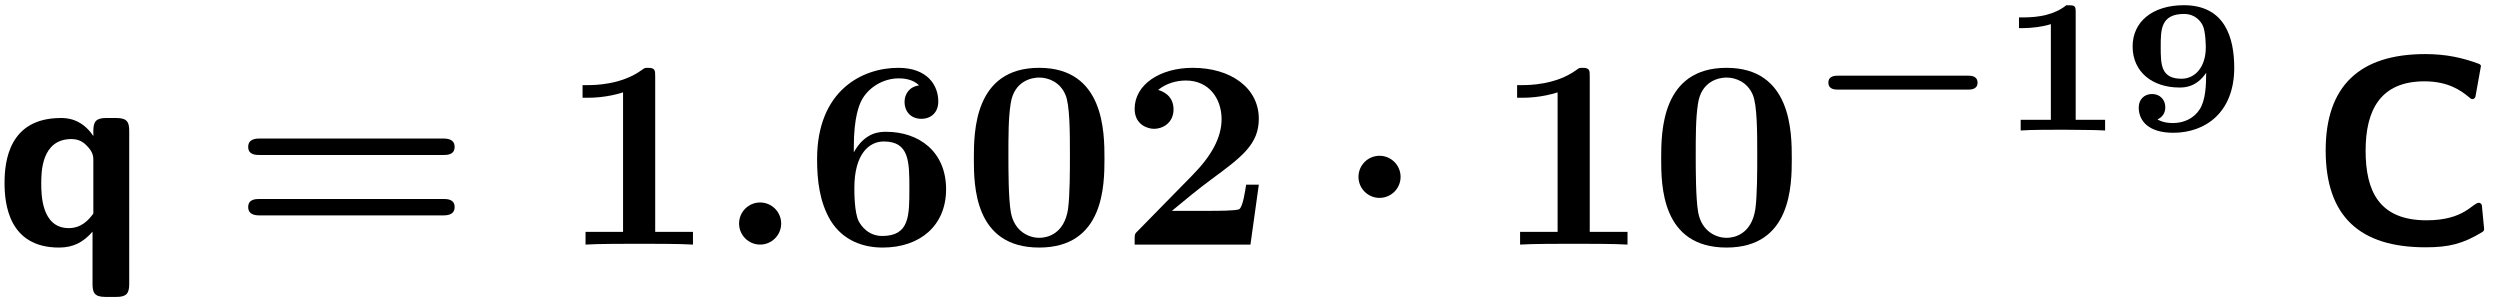 <?xml version="1.0" encoding="UTF-8" standalone="no"?>
<svg
   xmlns:dc="http://purl.org/dc/elements/1.1/"
   xmlns:cc="http://creativecommons.org/ns#"
   xmlns:rdf="http://www.w3.org/1999/02/22-rdf-syntax-ns#"
   xmlns:svg="http://www.w3.org/2000/svg"
   xmlns="http://www.w3.org/2000/svg"
   version="1.1"
   id="svg2"
   xml:space="preserve"
   width="122.667"
   height="14.667"
   viewBox="0 0 122.667 14.667"><defs
     id="defs6" /><g
     id="g10"
     transform="matrix(1.333,0,0,-1.333,0,14.667)"><g
       id="g12"
       transform="scale(0.1)"><path
         d="m 47.562,61.828 c 0,3.172 -0.688,4.766 -4.766,4.766 H 39.125 c -3.781,0 -4.766,-1.297 -4.766,-4.766 v -1.891 c -4.375,6.656 -10.234,6.656 -11.922,6.656 -19.172,0 -20.766,-16 -20.766,-23.938 0,-7.75 1.594,-23.75 20.063,-23.75 5.266,0 8.953,1.984 12.328,5.859 V 5.5 c 0,-3.188 0.688,-4.766 4.766,-4.766 h 3.969 c 3.781,0 4.766,1.281 4.766,4.766 z M 34.359,31.422 c -1.797,-2.484 -4.469,-5.359 -9.047,-5.359 -10.125,0 -10.125,12.609 -10.125,16.484 0,3.969 0,16.297 11.125,16.297 1.594,0 3.672,-0.406 5.469,-2.281 2.578,-2.484 2.578,-4.281 2.578,-5.469 V 31.422"
         style="fill:#000000;fill-opacity:1;fill-rule:nonzero;stroke:none"
         id="path14" /><path
         d="m 163.281,52.984 c 1.188,0 4.063,0 4.063,2.969 0,3.094 -3.078,3.094 -4.563,3.094 H 95.922 c -1.484,0 -4.562,0 -4.562,-3.094 0,-2.969 2.875,-2.969 4.078,-2.969 z m -0.5,-22.25 c 1.485,0 4.563,0 4.563,3.078 0,2.969 -2.875,2.969 -4.063,2.969 H 95.438 c -1.203,0 -4.078,0 -4.078,-2.969 0,-3.078 3.078,-3.078 4.562,-3.078 h 66.859"
         style="fill:#000000;fill-opacity:1;fill-rule:nonzero;stroke:none"
         id="path16" /><path
         d="m 241.172,81.891 c 0,2.188 0,3.172 -2.594,3.172 -1.094,0 -1.281,0 -2.187,-0.688 -7.641,-5.672 -17.875,-5.672 -19.953,-5.672 h -2 v -4.656 h 2 c 1.578,0 7.046,0.094 12.906,1.984 V 24.672 H 215.531 V 20 c 4.375,0.297 14.907,0.297 19.766,0.297 4.875,0 15.406,0 19.781,-0.297 v 4.672 h -13.906 v 57.219"
         style="fill:#000000;fill-opacity:1;fill-rule:nonzero;stroke:none"
         id="path18" /><path
         d="m 287.547,27.75 c 0,4.266 -3.484,7.75 -7.75,7.75 -4.281,0 -7.75,-3.484 -7.75,-7.75 0,-4.266 3.469,-7.75 7.75,-7.75 4.266,0 7.75,3.484 7.75,7.75"
         style="fill:#000000;fill-opacity:1;fill-rule:nonzero;stroke:none"
         id="path20" /><path
         d="m 314.281,53.969 v 1.891 c 0,11.328 2.078,15.594 2.782,17.094 2.375,4.656 7.75,8.234 13.812,8.234 1.781,0 5.156,-0.297 7.438,-2.578 -3.579,-0.5 -5.36,-3.172 -5.36,-6.156 0,-3.375 2.281,-6.156 6.156,-6.156 3.875,0 6.266,2.578 6.266,6.359 0,6.156 -4.172,12.406 -14.703,12.406 -13.516,0 -29.906,-8.547 -29.906,-33.578 0,-7.844 0.89,-15.797 4.968,-22.641 4.672,-7.547 12.219,-9.938 19.172,-9.938 13.813,0 23.344,8.141 23.344,21.453 0,13.906 -10.031,21.156 -22.047,21.156 -2.187,0 -7.75,0 -11.922,-7.547 z m 10.422,-30.797 c -5.156,0 -7.844,3.875 -8.64,5.469 -1.579,3.188 -1.579,10.438 -1.579,12.219 0,12.422 5.36,17.094 10.813,17.094 9.437,0 9.437,-7.453 9.437,-17.391 0,-10.031 0,-17.391 -10.031,-17.391"
         style="fill:#000000;fill-opacity:1;fill-rule:nonzero;stroke:none"
         id="path22" /><path
         d="m 406.547,51.688 c 0,9.641 -0.094,33.375 -24.031,33.375 -23.953,0 -24.047,-23.641 -24.047,-33.375 0,-9.828 0.094,-32.781 24.047,-32.781 23.828,0 24.031,22.844 24.031,32.781 z M 382.516,22.484 c -3.578,0 -9.141,2.188 -10.438,9.438 -0.89,5.172 -0.89,15.5 -0.89,20.953 0,7.156 0,13.609 0.796,18.781 1.188,8.844 8.141,9.828 10.532,9.828 3.672,0 7.75,-1.875 9.625,-6.25 1.687,-3.672 1.687,-14.203 1.687,-22.359 0,-5.562 0,-14.594 -0.687,-19.766 -1.391,-9.234 -7.657,-10.625 -10.625,-10.625"
         style="fill:#000000;fill-opacity:1;fill-rule:nonzero;stroke:none"
         id="path24" /><path
         d="m 463.359,42.047 h -4.671 c -0.297,-1.984 -1.188,-8.344 -2.579,-9.031 -1.093,-0.594 -8.546,-0.594 -10.14,-0.594 h -14.594 c 4.672,3.875 9.828,8.141 14.297,11.422 11.328,8.344 17.687,13.016 17.687,22.453 0,11.422 -10.328,18.766 -24.343,18.766 -12.016,0 -21.36,-6.156 -21.36,-15.094 0,-5.859 4.782,-7.359 7.157,-7.359 3.187,0 7.156,2.188 7.156,7.156 0,5.172 -4.172,6.75 -5.672,7.156 2.891,2.375 6.656,3.469 10.234,3.469 8.547,0 13.125,-6.75 13.125,-14.203 0,-6.844 -3.781,-13.609 -10.734,-20.656 L 418.953,25.172 c -1.297,-1.203 -1.297,-1.391 -1.297,-3.391 V 20 h 42.625 l 3.078,22.047"
         style="fill:#000000;fill-opacity:1;fill-rule:nonzero;stroke:none"
         id="path26" /><path
         d="m 515.547,44.938 c 0,4.266 -3.484,7.75 -7.75,7.75 -4.281,0 -7.75,-3.484 -7.75,-7.75 0,-4.281 3.469,-7.75 7.75,-7.75 4.266,0 7.75,3.469 7.75,7.75"
         style="fill:#000000;fill-opacity:1;fill-rule:nonzero;stroke:none"
         id="path28" /><path
         d="m 585.172,81.891 c 0,2.188 0,3.172 -2.594,3.172 -1.094,0 -1.281,0 -2.187,-0.688 -7.641,-5.672 -17.875,-5.672 -19.953,-5.672 h -2 v -4.656 h 2 c 1.578,0 7.046,0.094 12.906,1.984 V 24.672 H 559.531 V 20 c 4.375,0.297 14.907,0.297 19.766,0.297 4.875,0 15.406,0 19.781,-0.297 v 4.672 h -13.906 v 57.219"
         style="fill:#000000;fill-opacity:1;fill-rule:nonzero;stroke:none"
         id="path30" /><path
         d="m 659.547,51.688 c 0,9.641 -0.094,33.375 -24.031,33.375 -23.953,0 -24.047,-23.641 -24.047,-33.375 0,-9.828 0.094,-32.781 24.047,-32.781 23.828,0 24.031,22.844 24.031,32.781 z M 635.516,22.484 c -3.578,0 -9.141,2.188 -10.438,9.438 -0.89,5.172 -0.89,15.5 -0.89,20.953 0,7.156 0,13.609 0.796,18.781 1.188,8.844 8.141,9.828 10.532,9.828 3.672,0 7.75,-1.875 9.625,-6.25 1.687,-3.672 1.687,-14.203 1.687,-22.359 0,-5.562 0,-14.594 -0.687,-19.766 -1.391,-9.234 -7.657,-10.625 -10.625,-10.625"
         style="fill:#000000;fill-opacity:1;fill-rule:nonzero;stroke:none"
         id="path32" /><path
         d="m 724.406,77.047 c 0.907,0 3.516,0 3.516,2.531 0,2.594 -2.531,2.594 -3.516,2.594 h -47.875 c -0.922,0 -3.515,0 -3.515,-2.531 0,-2.594 2.531,-2.594 3.515,-2.594 h 47.875"
         style="fill:#000000;fill-opacity:1;fill-rule:nonzero;stroke:none"
         id="path34" /><path
         d="m 764.047,105.656 c 0,2.453 -0.484,2.453 -3.438,2.453 -4.359,-3.5 -10.125,-4.484 -15.75,-4.484 h -1.687 v -3.938 h 1.687 c 2.813,0 7.094,0.484 10.047,1.468 V 65.938 H 743.797 V 62 c 3.453,0.281 11.891,0.281 15.687,0.281 2.532,0 5.063,-0.078 7.594,-0.078 2.11,0 5.766,-0.062 7.797,-0.203 v 3.938 h -10.828 v 39.718"
         style="fill:#000000;fill-opacity:1;fill-rule:nonzero;stroke:none"
         id="path36" /><path
         d="m 812.078,83.234 c 0,-4.922 -0.281,-10.062 -2.328,-13.359 -2.172,-3.453 -5.906,-5.141 -9.906,-5.141 -0.641,0 -3.516,0 -5.703,1.344 1.906,0.844 2.89,2.453 2.89,4.5 0,2.672 -1.906,4.844 -4.859,4.844 -2.875,0 -4.922,-1.969 -4.922,-4.984 0,-4.781 3.453,-9.281 12.734,-9.281 11.813,0 22.422,7.516 22.422,23.906 0,11.109 -3.437,23.047 -18.562,23.047 -11.453,0 -18.844,-6.031 -18.844,-15.171 0,-9.422 7.313,-15.125 17.234,-15.125 1.688,0 6.188,0 9.844,5.422 z M 803,81.047 c -7.656,0 -7.656,5.344 -7.656,11.812 0,6.188 0,12.032 8.578,12.032 4.219,0 6.109,-2.75 6.812,-4.078 1.204,-2.188 1.204,-8.157 1.204,-8.235 0,-7.234 -3.938,-11.531 -8.938,-11.531"
         style="fill:#000000;fill-opacity:1;fill-rule:nonzero;stroke:none"
         id="path38" /><path
         d="m 913.578,34.203 c 0,0.797 -0.703,1.188 -1.094,1.188 -2.39,0 -5.265,-6.453 -19.265,-6.453 -17.485,0 -22.453,10.734 -22.453,25.625 0,14.812 5.359,25.531 21.656,25.531 8.844,0 13.5,-3.469 16.187,-5.656 0.594,-0.5 0.891,-0.891 1.594,-0.891 0.391,0 0.891,0.5 0.985,0.891 l 1.984,11.031 c 0.109,0.391 0,0.797 -0.781,1.094 -5.875,2.172 -11.922,3.562 -19.672,3.562 -24.235,0 -36.656,-11.812 -36.656,-35.453 0,-24.344 12.609,-35.672 36.75,-35.672 8.453,0 13.703,1.203 20.968,5.672 0.782,0.5 0.594,1.188 0.594,1.188 l -0.797,8.344"
         style="fill:#000000;fill-opacity:1;fill-rule:nonzero;stroke:none"
         id="path40" /></g></g></svg>
